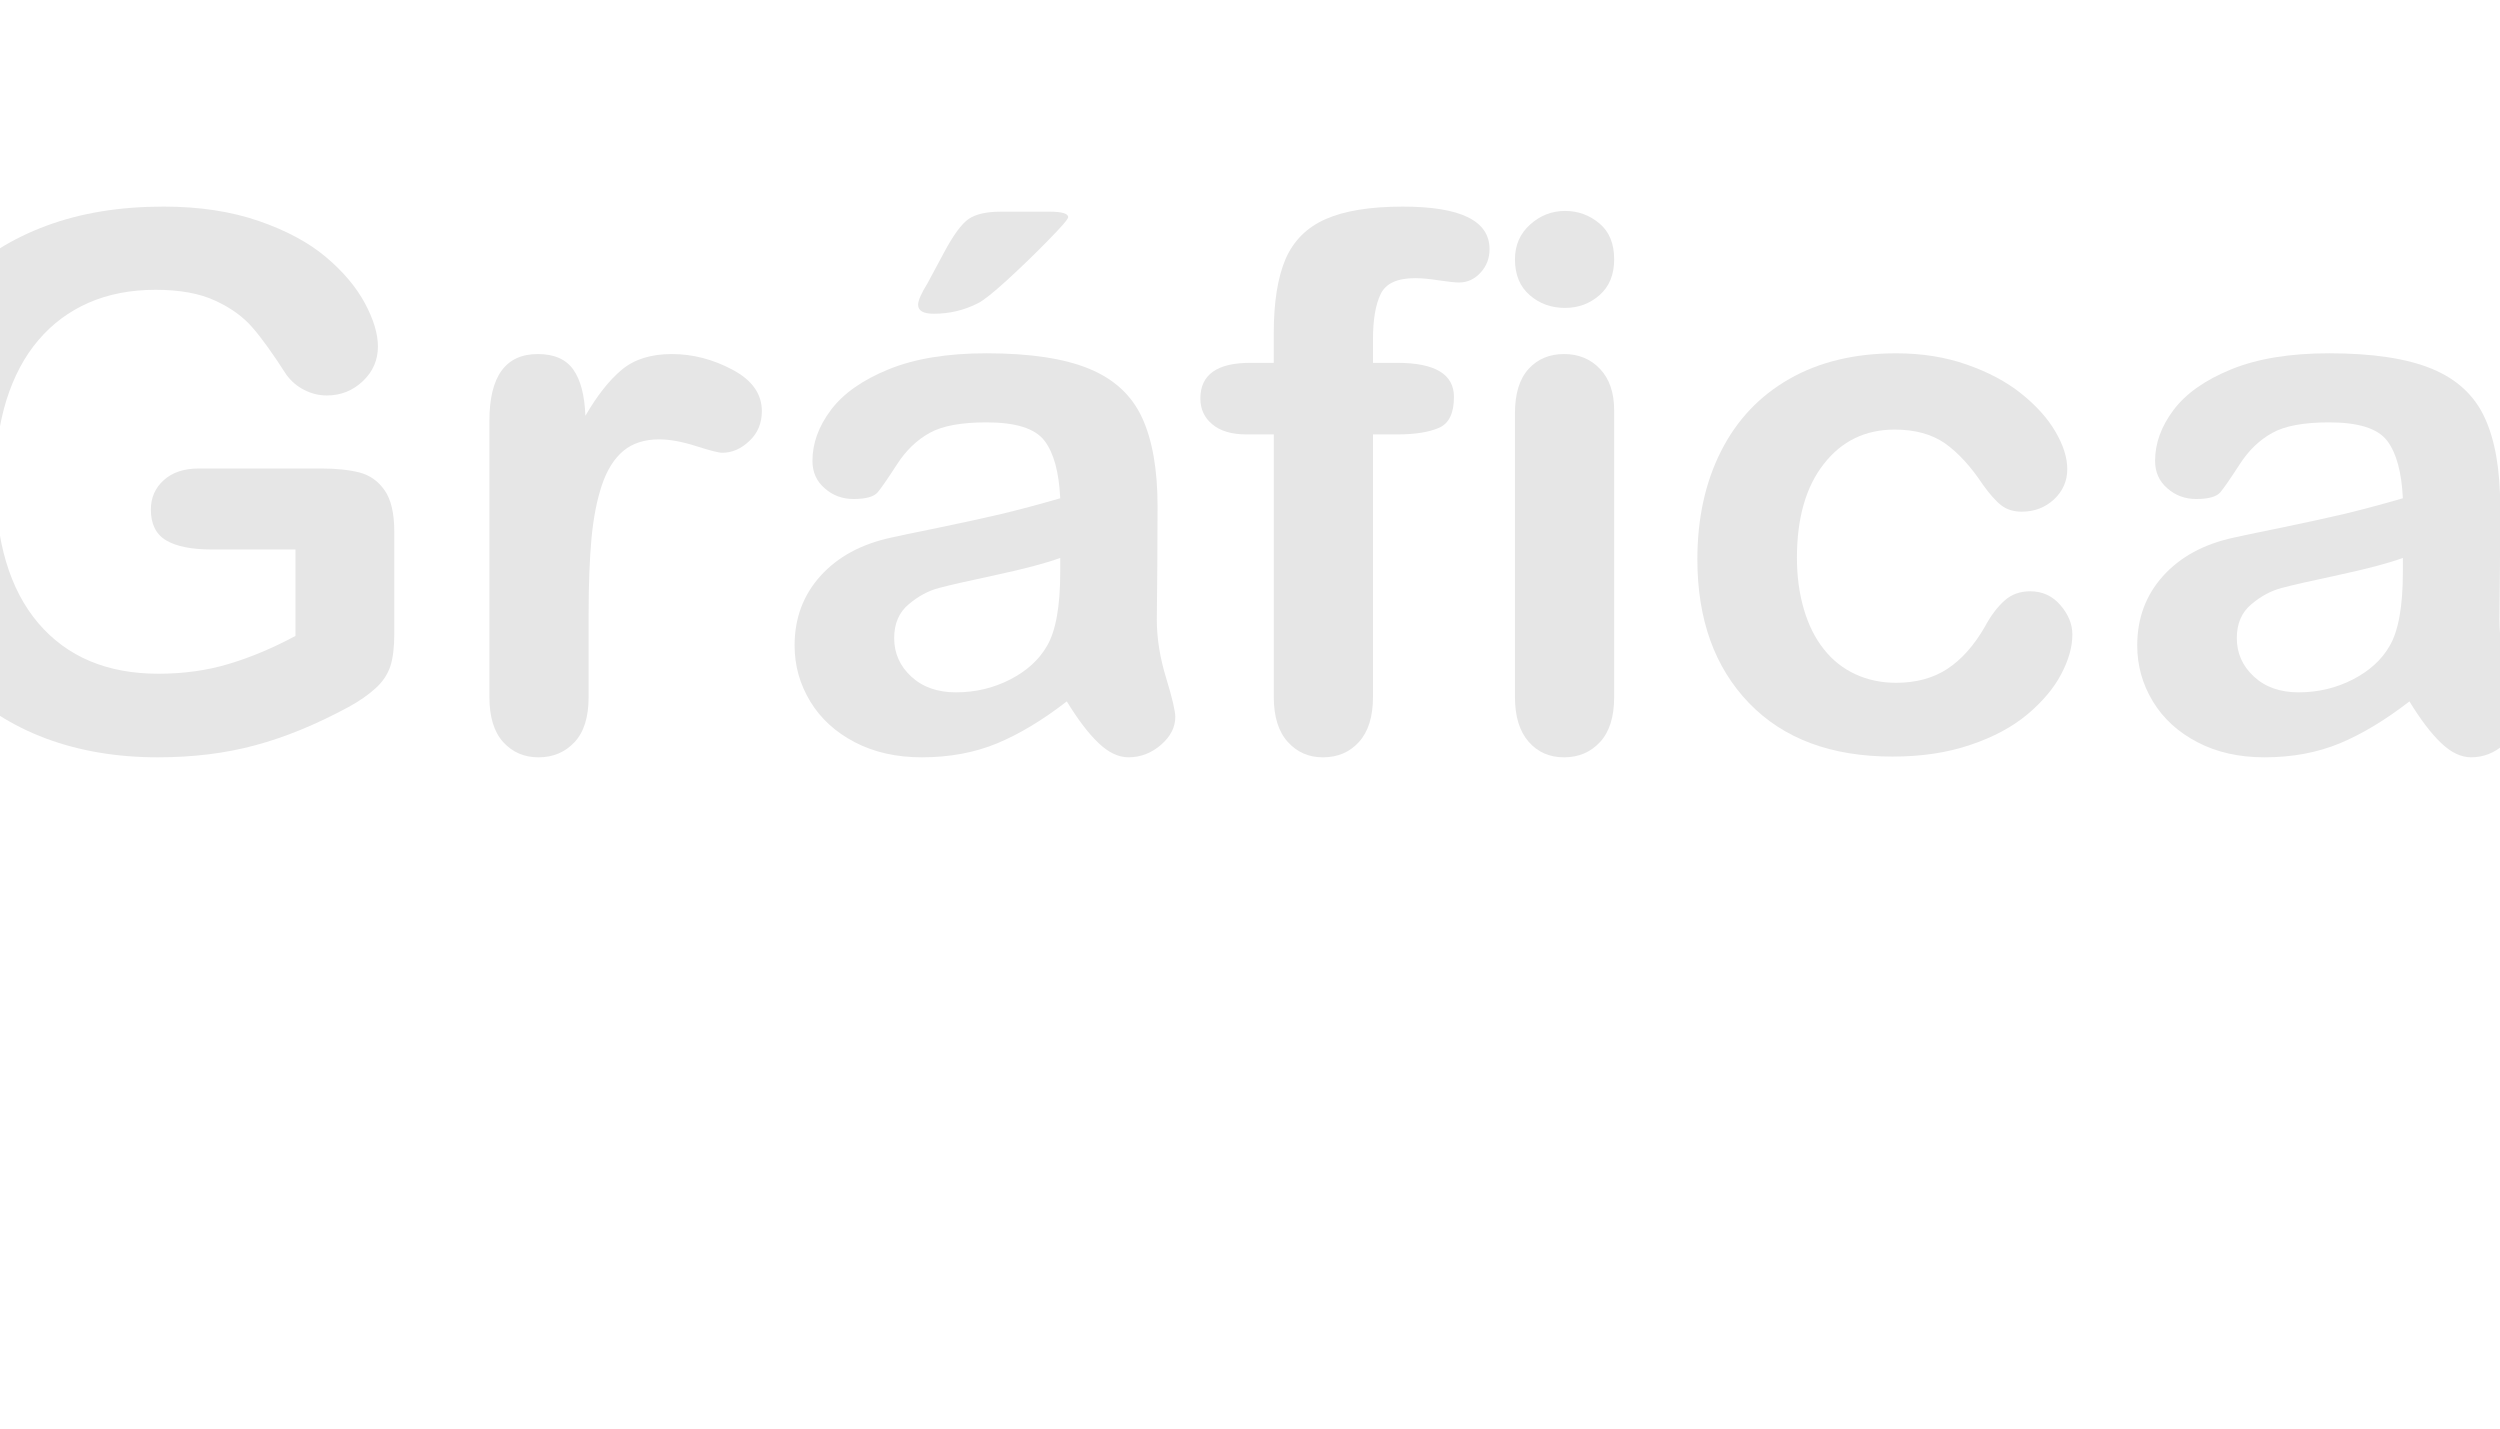 <?xml version="1.0" encoding="UTF-8"?>
<!DOCTYPE svg PUBLIC "-//W3C//DTD SVG 1.1//EN" "http://www.w3.org/Graphics/SVG/1.1/DTD/svg11.dtd">
<!-- Creator: CorelDRAW -->
<svg xmlns="http://www.w3.org/2000/svg" xml:space="preserve" width="1050px" height="600px" style="shape-rendering:geometricPrecision; text-rendering:geometricPrecision; image-rendering:optimizeQuality; fill-rule:evenodd; clip-rule:evenodd"
viewBox="0 0 1050 600"
 xmlns:xlink="http://www.w3.org/1999/xlink">
 <defs>
  <style type="text/css">
   <![CDATA[
    .fil0 {fill:none}
    .fil2 {fill:lime}
    .fil1 {fill:#050000}
    .fil3 {fill:lime;fill-rule:nonzero}
    .fil4 {fill:#E6E6E6;fill-rule:nonzero}
   ]]>
  </style>
 </defs>
 <g id="Camada_x0020_1">
  <rect class="fil0" x="-959.576" y="-37.62" width="3125" height="781.247"/>
  <path class="fil1" d="M-502.324 616.482c155.119,12.914 294.678,-71.929 311.719,-189.511 17.041,-117.579 -94.891,-223.369 -250.01,-236.283 -155.115,-12.919 -294.678,71.929 -311.719,189.508 -17.041,117.582 94.894,223.372 250.01,236.287z"/>
  <path class="fil2" d="M-866.27 353.004c0,198.163 160.645,358.809 358.809,358.809 198.163,0 358.809,-196.137 358.809,-358.809 0,-162.671 -413.144,7.537 -512.928,-56.187 80.669,55.157 469.335,-33.41 469.335,103.711 0,137.122 -125.862,209.107 -295.006,209.107 -169.144,0 -306.263,-137.119 -306.263,-306.26 0,-169.144 137.119,-306.263 306.263,-306.263 18.2,0 36.027,1.587 53.353,4.629 -23.744,-4.946 -48.347,-7.545 -73.56,-7.545 -198.163,0 -358.809,160.645 -358.809,358.809l-0.002 -0.001z"/>
  <path class="fil3" d="M-624.814 446.074c0,3.635 -0.882,7.596 -2.702,11.851 -1.794,4.282 -4.629,8.456 -8.507,12.549 -3.853,4.094 -8.803,7.437 -14.797,9.98 -6.02,2.569 -13.029,3.853 -21.031,3.853 -6.046,0 -11.556,-0.561 -16.535,-1.713 -4.95,-1.152 -9.471,-2.946 -13.513,-5.381 -4.042,-2.432 -7.785,-5.617 -11.184,-9.604 -3.022,-3.583 -5.621,-7.625 -7.759,-12.096 -2.141,-4.466 -3.746,-9.257 -4.817,-14.314 -1.07,-5.056 -1.605,-10.463 -1.605,-16.133 0,-9.257 1.336,-17.555 4.042,-24.859 2.702,-7.33 6.555,-13.564 11.556,-18.783 5.03,-5.19 10.892,-9.15 17.631,-11.877 6.743,-2.706 13.941,-4.068 21.566,-4.068 9.312,0 17.579,1.846 24.859,5.565 7.25,3.717 12.819,8.294 16.694,13.753 3.853,5.456 5.806,10.619 5.806,15.491 0,2.65 -0.964,5.006 -2.835,7.035 -1.876,2.037 -4.144,3.052 -6.824,3.052 -2.968,0 -5.216,-0.698 -6.689,-2.115 -1.499,-1.391 -3.156,-3.823 -4.976,-7.279 -3.052,-5.699 -6.611,-9.951 -10.704,-12.789 -4.119,-2.809 -9.176,-4.226 -15.17,-4.226 -9.581,0 -17.178,3.639 -22.851,10.889 -5.673,7.279 -8.507,17.605 -8.507,30.985 0,8.936 1.256,16.377 3.772,22.29 2.487,5.939 6.046,10.38 10.649,13.298 4.603,2.916 9.98,4.385 16.159,4.385 6.692,0 12.339,-1.657 16.968,-4.976 4.629,-3.318 8.105,-8.186 10.46,-14.635 0.99,-3.022 2.222,-5.485 3.691,-7.385 1.447,-1.926 3.802,-2.864 7.038,-2.864 2.783,0 5.164,0.964 7.146,2.89 1.978,1.926 2.968,4.337 2.968,7.227l0.002 0.002zm44.365 -66.493l0 32.939 50.245 0 0 -32.939c0,-4.684 1.074,-8.216 3.185,-10.571 2.115,-2.355 4.898,-3.528 8.349,-3.528 3.477,0 6.315,1.148 8.482,3.477 2.166,2.329 3.267,5.887 3.267,10.623l0 90.546c0,4.731 -1.1,8.294 -3.292,10.649 -2.196,2.355 -5.03,3.533 -8.456,3.533 -3.507,0 -6.315,-1.178 -8.401,-3.557 -2.089,-2.385 -3.133,-5.913 -3.133,-10.623l0 -38.641 -50.245 0 0 38.641c0,4.761 -1.1,8.294 -3.292,10.649 -2.196,2.355 -5.03,3.533 -8.456,3.533 -3.507,0 -6.315,-1.178 -8.401,-3.557 -2.089,-2.385 -3.133,-5.913 -3.133,-10.623l0 -90.546c0,-4.684 1.044,-8.216 3.104,-10.571 2.063,-2.355 4.872,-3.528 8.431,-3.528 3.477,0 6.315,1.148 8.482,3.477 2.166,2.329 3.267,5.887 3.267,10.623l-0.002 -0.005zm174.265 5.805l-52.444 0 0 28.228 48.297 0c3.562,0 6.208,0.804 7.946,2.381 1.739,1.605 2.624,3.691 2.624,6.315 0,2.621 -0.856,4.735 -2.569,6.397 -1.739,1.631 -4.418,2.461 -8.002,2.461l-48.297 0 0 32.694 54.239 0c3.665,0 6.423,0.856 8.268,2.543 1.871,1.713 2.779,3.96 2.779,6.769 0,2.727 -0.908,4.924 -2.779,6.637 -1.846,1.687 -4.603,2.539 -8.268,2.539l-63.255 0c-5.056,0 -8.721,-1.122 -10.944,-3.37 -2.218,-2.248 -3.314,-5.887 -3.314,-10.889l0 -86.398c0,-3.344 0.506,-6.076 1.499,-8.19 0.99,-2.112 2.539,-3.665 4.655,-4.629 2.112,-0.964 4.817,-1.443 8.105,-1.443l61.461 0c3.72,0 6.474,0.827 8.268,2.461 1.794,1.657 2.702,3.798 2.702,6.474 0,2.732 -0.908,4.894 -2.702,6.555 -1.794,1.631 -4.547,2.461 -8.268,2.461l0 0.001zm32.296 84.741l0 -90.546c0,-4.684 1.07,-8.216 3.208,-10.571 2.145,-2.355 4.928,-3.528 8.323,-3.528 3.477,0 6.315,1.148 8.482,3.477 2.166,2.329 3.263,5.887 3.263,10.623l0 90.546c0,4.731 -1.096,8.294 -3.263,10.649 -2.166,2.355 -5.006,3.533 -8.482,3.533 -3.344,0 -6.102,-1.178 -8.268,-3.557 -2.166,-2.385 -3.263,-5.913 -3.263,-10.623l0 -0.002zm72.752 -90.546l0 40.294 45.698 -47.654c2.196,-2.3 4.068,-3.983 5.595,-5.082 1.551,-1.096 3.609,-1.657 6.152,-1.657 3.344,0 6.072,0.99 8.135,2.942 2.06,1.952 3.074,4.333 3.074,7.172 0,3.399 -1.739,6.769 -5.245,10.113l-28.28 26.811 32.588 46.716c2.303,3.237 4.042,6.072 5.193,8.482 1.152,2.437 1.713,4.817 1.713,7.12 0,2.539 -1.019,4.761 -3.022,6.663 -2.008,1.871 -4.74,2.809 -8.19,2.809 -3.237,0 -5.883,-0.698 -7.917,-2.089 -2.034,-1.365 -3.746,-3.211 -5.164,-5.511 -1.421,-2.303 -2.68,-4.389 -3.776,-6.26l-27.506 -42.332 -19.049 18.248 0 23.763c0,4.817 -1.096,8.375 -3.292,10.7 -2.192,2.329 -5.03,3.481 -8.456,3.481 -2.004,0 -3.905,-0.535 -5.725,-1.58 -1.846,-1.044 -3.237,-2.437 -4.226,-4.226 -0.749,-1.447 -1.181,-3.159 -1.339,-5.086 -0.158,-1.926 -0.24,-4.735 -0.24,-8.401l0 -85.434c0,-4.684 1.041,-8.216 3.104,-10.571 2.06,-2.355 4.869,-3.528 8.426,-3.528 3.477,0 6.315,1.148 8.482,3.477 2.171,2.329 3.267,5.887 3.267,10.623l-0.001 0z"/>
  <path class="fil4" d="M165.605 223.337l0 42.863c0,5.68 -0.572,10.261 -1.664,13.649 -1.148,3.385 -3.178,6.507 -6.201,9.216 -3.019,2.761 -6.821,5.419 -11.509,7.969 -13.543,7.293 -26.564,12.657 -39.061,15.99 -12.501,3.389 -26.147,5.053 -40.889,5.053 -17.241,0 -32.864,-2.657 -47.03,-7.917 -14.114,-5.311 -26.198,-12.966 -36.145,-23.072 -10.003,-10.05 -17.657,-22.238 -22.969,-36.614 -5.367,-14.324 -8.021,-30.365 -8.021,-48.074 0,-17.343 2.602,-33.281 7.759,-47.709 5.207,-14.479 12.867,-26.719 22.917,-36.769 10.055,-10.105 22.345,-17.812 36.772,-23.124 14.425,-5.367 30.83,-8.024 49.111,-8.024 15.107,0 28.387,2.034 40.003,6.043 11.615,4.012 20.991,9.065 28.228,15.158 7.238,6.093 12.657,12.549 16.355,19.374 3.647,6.824 5.47,12.863 5.47,18.178 0,5.676 -2.086,10.519 -6.304,14.531 -4.271,4.064 -9.324,6.043 -15.207,6.043 -3.281,0 -6.407,-0.783 -9.376,-2.293 -3.022,-1.509 -5.522,-3.647 -7.552,-6.407 -5.626,-8.751 -10.312,-15.314 -14.222,-19.791 -3.853,-4.481 -9.061,-8.283 -15.624,-11.302 -6.562,-3.074 -14.948,-4.584 -25.105,-4.584 -10.468,0 -19.843,1.824 -28.074,5.419 -8.228,3.592 -15.311,8.851 -21.145,15.728 -5.831,6.824 -10.312,15.262 -13.435,25.209 -3.074,9.999 -4.636,21.043 -4.636,33.126 0,26.25 6.043,46.407 18.071,60.572 12.084,14.114 28.855,21.197 50.419,21.197 10.519,0 20.363,-1.355 29.531,-4.115 9.22,-2.757 18.54,-6.666 28.022,-11.771l0 -36.301 -35.105 0c-8.438,0 -14.845,-1.251 -19.167,-3.802 -4.322,-2.555 -6.459,-6.876 -6.459,-12.97 0,-5.001 1.824,-9.113 5.419,-12.342 3.592,-3.281 8.541,-4.898 14.738,-4.898l51.407 0c6.3,0 11.667,0.572 16.041,1.669 4.374,1.144 7.917,3.647 10.574,7.5 2.706,3.853 4.059,9.633 4.059,17.395l0.002 -0.002z"/>
  <path id="_1" class="fil4" d="M247.22 257.921l0 34.843c0,8.438 -1.978,14.741 -5.935,18.96 -3.96,4.219 -9.013,6.352 -15.107,6.352 -6.043,0 -10.936,-2.133 -14.842,-6.407 -3.857,-4.271 -5.784,-10.571 -5.784,-18.905l0 -115.988c0,-18.698 6.772,-28.074 20.315,-28.074 6.925,0 11.874,2.185 14.948,6.562 3.071,4.374 4.74,10.833 5.049,19.374 4.95,-8.541 10.055,-15 15.314,-19.374 5.259,-4.377 12.24,-6.562 20.991,-6.562 8.747,0 17.241,2.185 25.468,6.562 8.231,4.374 12.342,10.154 12.342,17.395 0,5.053 -1.716,9.272 -5.259,12.553 -3.488,3.333 -7.29,4.946 -11.353,4.946 -1.509,0 -5.207,-0.938 -11.043,-2.812 -5.883,-1.876 -11.04,-2.812 -15.521,-2.812 -6.093,0 -11.092,1.617 -14.948,4.791 -3.853,3.229 -6.873,7.969 -9.009,14.272 -2.133,6.3 -3.592,13.8 -4.426,22.552 -0.783,8.696 -1.2,19.271 -1.2,31.772z"/>
  <path id="_12" class="fil4" d="M448.055 294.586c-10.105,7.814 -19.846,13.697 -29.222,17.605 -9.426,3.905 -19.997,5.883 -31.664,5.883 -10.729,0 -20.105,-2.133 -28.176,-6.352 -8.075,-4.219 -14.324,-9.899 -18.698,-17.137 -4.377,-7.238 -6.562,-15.052 -6.562,-23.49 0,-11.408 3.592,-21.093 10.833,-29.166 7.238,-8.024 17.133,-13.439 29.79,-16.148 2.606,-0.624 9.169,-1.978 19.688,-4.115 10.472,-2.185 19.429,-4.111 26.929,-5.883 7.448,-1.824 15.572,-3.96 24.324,-6.511 -0.521,-10.991 -2.709,-19.064 -6.614,-24.169 -3.96,-5.157 -12.033,-7.707 -24.376,-7.707 -10.574,0 -18.543,1.457 -23.855,4.426 -5.367,2.972 -9.947,7.345 -13.753,13.284 -3.802,5.883 -6.511,9.793 -8.072,11.667 -1.613,1.876 -5.001,2.812 -10.158,2.812 -4.688,0 -8.747,-1.513 -12.132,-4.532 -3.441,-2.968 -5.105,-6.824 -5.105,-11.512 0,-7.29 2.55,-14.425 7.759,-21.352 5.207,-6.928 13.284,-12.605 24.272,-17.086 10.991,-4.478 24.637,-6.718 41.043,-6.718 18.333,0 32.706,2.189 43.176,6.511 10.468,4.322 17.864,11.147 22.186,20.522 4.322,9.324 6.511,21.769 6.511,37.238 0,9.741 -0.052,18.074 -0.104,24.843 -0.052,6.824 -0.104,14.428 -0.21,22.762 0,7.809 1.303,15.99 3.908,24.478 2.602,8.49 3.853,13.959 3.853,16.407 0,4.271 -1.978,8.176 -5.991,11.667 -4.009,3.488 -8.593,5.259 -13.645,5.259 -4.271,0 -8.49,-2.03 -12.657,-6.043 -4.219,-4.009 -8.593,-9.793 -13.28,-17.447l0.001 0.002zm-2.761 -60.262c-6.093,2.241 -15,4.584 -26.615,7.083 -11.667,2.503 -19.74,4.325 -24.22,5.522 -4.478,1.148 -8.747,3.441 -12.811,6.876 -4.064,3.385 -6.093,8.124 -6.093,14.218 0,6.356 2.395,11.719 7.186,16.148 4.794,4.426 11.043,6.614 18.75,6.614 8.231,0 15.834,-1.824 22.814,-5.419 6.979,-3.592 12.084,-8.278 15.365,-13.956 3.75,-6.304 5.626,-16.669 5.626,-31.148l0 -5.939 -0.001 0zm-25.053 -145.416l20.626 0c5.157,0 7.762,0.783 7.762,2.293 0,0.834 -2.864,4.115 -8.541,9.895 -5.676,5.831 -11.46,11.353 -17.241,16.669 -5.78,5.259 -9.843,8.49 -12.084,9.581 -5.78,2.968 -11.978,4.426 -18.595,4.426 -4.374,0 -6.562,-1.247 -6.562,-3.802 0,-1.716 1.303,-4.74 3.96,-9.009l6.876 -12.811c3.957,-7.448 7.444,-12.136 10.364,-14.166 2.968,-2.034 7.448,-3.074 13.435,-3.074l-0.001 0z"/>
  <path id="_123" class="fil4" d="M525.086 152.398l9.895 0 0 -12.497c0,-13.022 1.664,-23.386 4.946,-31.096 3.337,-7.655 8.907,-13.28 16.824,-16.768 7.865,-3.491 18.698,-5.263 32.399,-5.263 24.32,0 36.456,5.939 36.456,17.868 0,3.853 -1.247,7.135 -3.802,9.895 -2.55,2.761 -5.522,4.111 -9.009,4.111 -1.613,0 -4.426,-0.311 -8.386,-0.882 -3.957,-0.627 -7.29,-0.938 -10.05,-0.938 -7.552,0 -12.346,2.237 -14.479,6.666 -2.137,4.426 -3.229,10.729 -3.229,18.957l0 9.947 10.209 0c15.886,0 23.799,4.794 23.799,14.324 0,6.824 -2.082,11.147 -6.3,12.97 -4.219,1.824 -10.05,2.761 -17.499,2.761l-10.209 0 0 110.311c0,8.231 -1.978,14.531 -5.887,18.854 -3.905,4.325 -8.957,6.459 -15.155,6.459 -5.939,0 -10.833,-2.133 -14.741,-6.459 -3.905,-4.322 -5.883,-10.623 -5.883,-18.854l0 -110.311 -11.46 0c-6.197,0 -10.988,-1.407 -14.321,-4.219 -3.385,-2.761 -5.053,-6.407 -5.053,-10.889 0,-9.947 6.979,-14.948 20.939,-14.948l-0.004 0z"/>
  <path id="_1234" class="fil4" d="M677.948 172.346l0 120.417c0,8.334 -1.978,14.635 -5.939,18.905 -3.957,4.274 -9.009,6.407 -15.103,6.407 -6.145,0 -11.095,-2.189 -14.897,-6.562 -3.802,-4.374 -5.728,-10.626 -5.728,-18.75l0 -119.166c0,-8.283 1.926,-14.479 5.728,-18.647 3.802,-4.167 8.751,-6.249 14.897,-6.249 6.093,0 11.147,2.082 15.103,6.249 3.96,4.167 5.939,9.999 5.939,17.395l0 0.001zm-20.624 -43.022c-5.784,0 -10.729,-1.772 -14.845,-5.363 -4.115,-3.543 -6.197,-8.596 -6.197,-15.052 0,-5.939 2.133,-10.781 6.352,-14.583 4.219,-3.806 9.117,-5.732 14.691,-5.732 5.414,0 10.209,1.72 14.376,5.207 4.163,3.441 6.249,8.493 6.249,15.107 0,6.404 -2.03,11.405 -6.093,15 -4.064,3.592 -8.907,5.414 -14.531,5.414l-0.001 0.001z"/>
  <path id="_12345" class="fil4" d="M870.398 266.463c0,5.207 -1.561,10.729 -4.688,16.669 -3.074,5.883 -7.814,11.509 -14.166,16.876 -6.356,5.311 -14.376,9.633 -24.065,12.863 -9.633,3.281 -20.522,4.894 -32.602,4.894 -25.781,0 -45.834,-7.5 -60.314,-22.5 -14.428,-15 -21.666,-35.105 -21.666,-60.361 0,-17.086 3.281,-32.189 9.895,-45.314 6.614,-13.126 16.197,-23.283 28.697,-30.417 12.553,-7.186 27.501,-10.781 44.896,-10.781 10.781,0 20.676,1.561 29.686,4.74 8.957,3.126 16.617,7.186 22.865,12.188 6.249,5.001 11.043,10.312 14.324,15.938 3.333,5.676 4.997,10.936 4.997,15.783 0,4.997 -1.876,9.216 -5.574,12.707 -3.75,3.436 -8.228,5.157 -13.543,5.157 -3.436,0 -6.3,-0.886 -8.593,-2.657 -2.293,-1.772 -4.843,-4.688 -7.707,-8.644 -5.105,-7.71 -10.42,-13.491 -15.938,-17.395 -5.574,-3.857 -12.605,-5.784 -21.145,-5.784 -12.294,0 -22.241,4.794 -29.741,14.428 -7.552,9.586 -11.302,22.762 -11.302,39.426 0,7.865 0.99,15.052 2.916,21.614 1.926,6.562 4.688,12.136 8.386,16.772 3.647,4.636 8.072,8.127 13.28,10.522 5.157,2.395 10.889,3.592 17.086,3.592 8.334,0 15.469,-1.926 21.407,-5.78 5.987,-3.905 11.25,-9.793 15.83,-17.709 2.503,-4.688 5.263,-8.334 8.231,-10.988 2.916,-2.657 6.562,-3.96 10.833,-3.96 5.105,0 9.324,1.926 12.657,5.784 3.333,3.853 5.053,7.969 5.053,12.342l0.002 -0.004z"/>
  <path id="_123456" class="fil4" d="M1011.96 294.586c-10.105,7.814 -19.846,13.697 -29.222,17.605 -9.426,3.905 -19.997,5.883 -31.664,5.883 -10.729,0 -20.105,-2.133 -28.176,-6.352 -8.075,-4.219 -14.324,-9.899 -18.698,-17.137 -4.377,-7.238 -6.562,-15.052 -6.562,-23.49 0,-11.408 3.592,-21.093 10.833,-29.166 7.238,-8.024 17.133,-13.439 29.79,-16.148 2.606,-0.624 9.169,-1.978 19.688,-4.115 10.472,-2.185 19.429,-4.111 26.929,-5.883 7.448,-1.824 15.572,-3.96 24.324,-6.511 -0.521,-10.991 -2.709,-19.064 -6.614,-24.169 -3.96,-5.157 -12.033,-7.707 -24.376,-7.707 -10.574,0 -18.543,1.457 -23.855,4.426 -5.367,2.972 -9.947,7.345 -13.753,13.284 -3.802,5.883 -6.511,9.793 -8.072,11.667 -1.613,1.876 -5.001,2.812 -10.158,2.812 -4.688,0 -8.747,-1.513 -12.132,-4.532 -3.441,-2.968 -5.105,-6.824 -5.105,-11.512 0,-7.29 2.55,-14.425 7.759,-21.352 5.207,-6.928 13.284,-12.605 24.272,-17.086 10.991,-4.478 24.637,-6.718 41.043,-6.718 18.333,0 32.706,2.189 43.176,6.511 10.468,4.322 17.864,11.147 22.186,20.522 4.322,9.324 6.511,21.769 6.511,37.238 0,9.741 -0.052,18.074 -0.104,24.843 -0.052,6.824 -0.104,14.428 -0.21,22.762 0,7.809 1.303,15.99 3.908,24.478 2.602,8.49 3.853,13.959 3.853,16.407 0,4.271 -1.978,8.176 -5.991,11.667 -4.009,3.488 -8.593,5.259 -13.645,5.259 -4.271,0 -8.49,-2.03 -12.657,-6.043 -4.219,-4.009 -8.593,-9.793 -13.28,-17.447l0.001 0.002zm-2.76 -60.262c-6.093,2.241 -15,4.584 -26.615,7.083 -11.667,2.503 -19.74,4.325 -24.22,5.522 -4.478,1.148 -8.747,3.441 -12.811,6.876 -4.064,3.385 -6.093,8.124 -6.093,14.218 0,6.356 2.395,11.719 7.186,16.148 4.794,4.426 11.043,6.614 18.75,6.614 8.231,0 15.834,-1.824 22.814,-5.419 6.979,-3.592 12.084,-8.278 15.365,-13.956 3.75,-6.304 5.626,-16.669 5.626,-31.148l0 -5.939 -0.001 0z"/>
  <path id="_1234567" class="fil4" d="M1363.94 243.648c0,7.083 -1.72,14.793 -5.259,23.076 -3.491,8.33 -9.013,16.457 -16.565,24.426 -7.5,7.969 -17.133,14.479 -28.8,19.426 -11.719,5.001 -25.364,7.5 -40.941,7.5 -11.771,0 -22.5,-1.093 -32.185,-3.333 -9.637,-2.241 -18.441,-5.728 -26.302,-10.468 -7.865,-4.74 -15.158,-10.941 -21.772,-18.698 -5.883,-6.979 -10.936,-14.845 -15.103,-23.544 -4.167,-8.696 -7.293,-18.019 -9.376,-27.863 -2.086,-9.843 -3.126,-20.363 -3.126,-31.407 0,-18.019 2.606,-34.167 7.865,-48.385 5.259,-14.272 12.759,-26.408 22.5,-36.562 9.793,-10.105 21.197,-17.812 34.322,-23.127 13.126,-5.259 27.136,-7.917 41.981,-7.917 18.126,0 34.219,3.595 48.385,10.837 14.114,7.238 24.947,16.145 32.503,26.771 7.5,10.623 11.302,20.676 11.302,30.155 0,5.157 -1.876,9.741 -5.522,13.697 -3.647,3.96 -8.072,5.939 -13.28,5.939 -5.784,0 -10.158,-1.355 -13.022,-4.115 -2.916,-2.709 -6.145,-7.448 -9.689,-14.166 -5.939,-11.095 -12.863,-19.374 -20.832,-24.895 -8.024,-5.47 -17.868,-8.231 -29.531,-8.231 -18.647,0 -33.441,7.083 -44.479,21.197 -11.043,14.17 -16.565,34.274 -16.565,60.314 0,17.395 2.451,31.876 7.345,43.387 4.843,11.561 11.771,20.207 20.728,25.885 8.957,5.676 19.429,8.541 31.457,8.541 13.022,0 24.013,-3.229 33.022,-9.685 9.009,-6.459 15.783,-15.938 20.363,-28.491 1.926,-5.887 4.325,-10.678 7.191,-14.376 2.812,-3.75 7.393,-5.574 13.697,-5.574 5.414,0 10.05,1.876 13.908,5.626 3.853,3.75 5.78,8.438 5.78,14.062l-0.001 0z"/>
  <path id="_12345678" class="fil4" d="M1442.49 112.084l0 61.772c5.311,-6.093 10.468,-10.936 15.469,-14.479 5.053,-3.54 10.626,-6.249 16.72,-8.021 6.093,-1.772 12.657,-2.654 19.688,-2.654 10.571,0 19.997,2.237 28.176,6.718 8.176,4.481 14.635,10.988 19.271,19.533 2.968,4.946 4.946,10.519 5.991,16.716 0.99,6.145 1.509,13.232 1.509,21.253l0 79.843c0,8.334 -1.926,14.635 -5.728,18.905 -3.802,4.274 -8.855,6.407 -15.158,6.407 -13.749,0 -20.626,-8.438 -20.626,-25.312l0 -70.364c0,-13.336 -1.978,-23.593 -5.935,-30.731 -3.96,-7.186 -11.512,-10.781 -22.608,-10.781 -7.393,0 -14.114,2.137 -20.049,6.356 -5.939,4.219 -10.42,9.999 -13.387,17.293 -2.241,6.197 -3.333,17.241 -3.333,33.123l0 55.105c0,8.231 -1.876,14.479 -5.574,18.802 -3.698,4.322 -8.855,6.511 -15.469,6.511 -13.749,0 -20.626,-8.438 -20.626,-25.312l0 -180.679c0,-8.438 1.824,-14.738 5.414,-18.957 3.595,-4.219 8.7,-6.356 15.21,-6.356 6.614,0 11.771,2.137 15.469,6.407 3.698,4.271 5.574,10.574 5.574,18.905l0.001 -0.002z"/>
  <path id="_123456789" class="fil4" d="M1706.76 243.596l-81.459 0c0.104,9.478 2.034,17.812 5.728,25.055 3.698,7.238 8.648,12.657 14.793,16.299 6.145,3.698 12.97,5.522 20.363,5.522 5.001,0 9.534,-0.572 13.649,-1.772 4.111,-1.144 8.124,-2.968 11.978,-5.466 3.905,-2.503 7.448,-5.157 10.678,-8.021 3.281,-2.864 7.5,-6.722 12.707,-11.615 2.137,-1.824 5.157,-2.761 9.113,-2.761 4.274,0 7.762,1.195 10.42,3.543 2.602,2.343 3.957,5.626 3.957,9.895 0,3.75 -1.509,8.176 -4.426,13.228 -2.972,5.001 -7.397,9.843 -13.387,14.479 -5.939,4.636 -13.383,8.49 -22.397,11.509 -9.009,3.074 -19.374,4.584 -31.041,4.584 -26.771,0 -47.605,-7.603 -62.447,-22.865 -14.845,-15.259 -22.293,-35.991 -22.293,-62.133 0,-12.294 1.824,-23.751 5.522,-34.271 3.647,-10.522 9.009,-19.533 15.99,-27.084 7.031,-7.5 15.679,-13.284 25.991,-17.293 10.261,-4.012 21.666,-6.043 34.167,-6.043 16.299,0 30.259,3.436 41.874,10.312 11.667,6.876 20.363,15.731 26.198,26.615 5.78,10.885 8.696,21.979 8.696,33.281 0,10.468 -3.019,17.241 -9.009,20.363 -5.991,3.074 -14.479,4.636 -25.364,4.636l-0.001 0.001zm-81.459 -23.645l75.521 0c-0.99,-14.222 -4.843,-24.895 -11.509,-31.926 -6.666,-7.087 -15.417,-10.626 -26.302,-10.626 -10.42,0 -18.908,3.595 -25.574,10.729 -6.666,7.186 -10.729,17.812 -12.136,31.824z"/>
  <path id="_12345678910" class="fil4" d="M1817.85 172.346l0 120.417c0,8.334 -1.978,14.635 -5.939,18.905 -3.957,4.274 -9.009,6.407 -15.103,6.407 -6.145,0 -11.095,-2.189 -14.897,-6.562 -3.802,-4.374 -5.728,-10.626 -5.728,-18.75l0 -119.166c0,-8.283 1.926,-14.479 5.728,-18.647 3.802,-4.167 8.751,-6.249 14.897,-6.249 6.093,0 11.147,2.082 15.103,6.249 3.96,4.167 5.939,9.999 5.939,17.395l0 0.001zm-20.624 -43.022c-5.784,0 -10.729,-1.772 -14.845,-5.363 -4.115,-3.543 -6.197,-8.596 -6.197,-15.052 0,-5.939 2.133,-10.781 6.352,-14.583 4.219,-3.806 9.117,-5.732 14.691,-5.732 5.414,0 10.209,1.72 14.376,5.207 4.163,3.441 6.249,8.493 6.249,15.107 0,6.404 -2.03,11.405 -6.093,15 -4.064,3.592 -8.907,5.414 -14.531,5.414l-0.001 0.001z"/>
  <path id="_1234567891011" class="fil4" d="M1964.67 299.014l-36.769 -60.417 -22.604 21.355 0 33.126c0,8.021 -2.137,14.218 -6.356,18.54 -4.219,4.325 -9.061,6.459 -14.531,6.459 -6.407,0 -11.457,-2.133 -15.155,-6.407 -3.647,-4.271 -5.47,-10.571 -5.47,-18.905l0 -177.605c0,-9.272 1.772,-16.303 5.367,-21.145 3.54,-4.843 8.644,-7.241 15.259,-7.241 6.407,0 11.46,2.189 15.262,6.562 3.75,4.377 5.626,10.837 5.626,19.377l0 100.988 46.824 -49.111c5.831,-6.149 10.261,-10.316 13.28,-12.553 3.074,-2.241 6.769,-3.333 11.147,-3.333 5.207,0 9.53,1.664 12.966,4.946 3.491,3.333 5.212,7.448 5.212,12.45 0,6.093 -5.68,14.218 -16.93,24.426l-22.135 20.259 42.708 67.135c3.178,5.001 5.419,8.803 6.772,11.408 1.407,2.602 2.082,5.053 2.082,7.397 0,6.614 -1.824,11.822 -5.414,15.624 -3.595,3.802 -8.386,5.728 -14.272,5.728 -5.105,0 -9.009,-1.355 -11.719,-4.115 -2.761,-2.761 -6.459,-7.707 -11.147,-14.948l-0.004 -0.002z"/>
 </g>
</svg>
